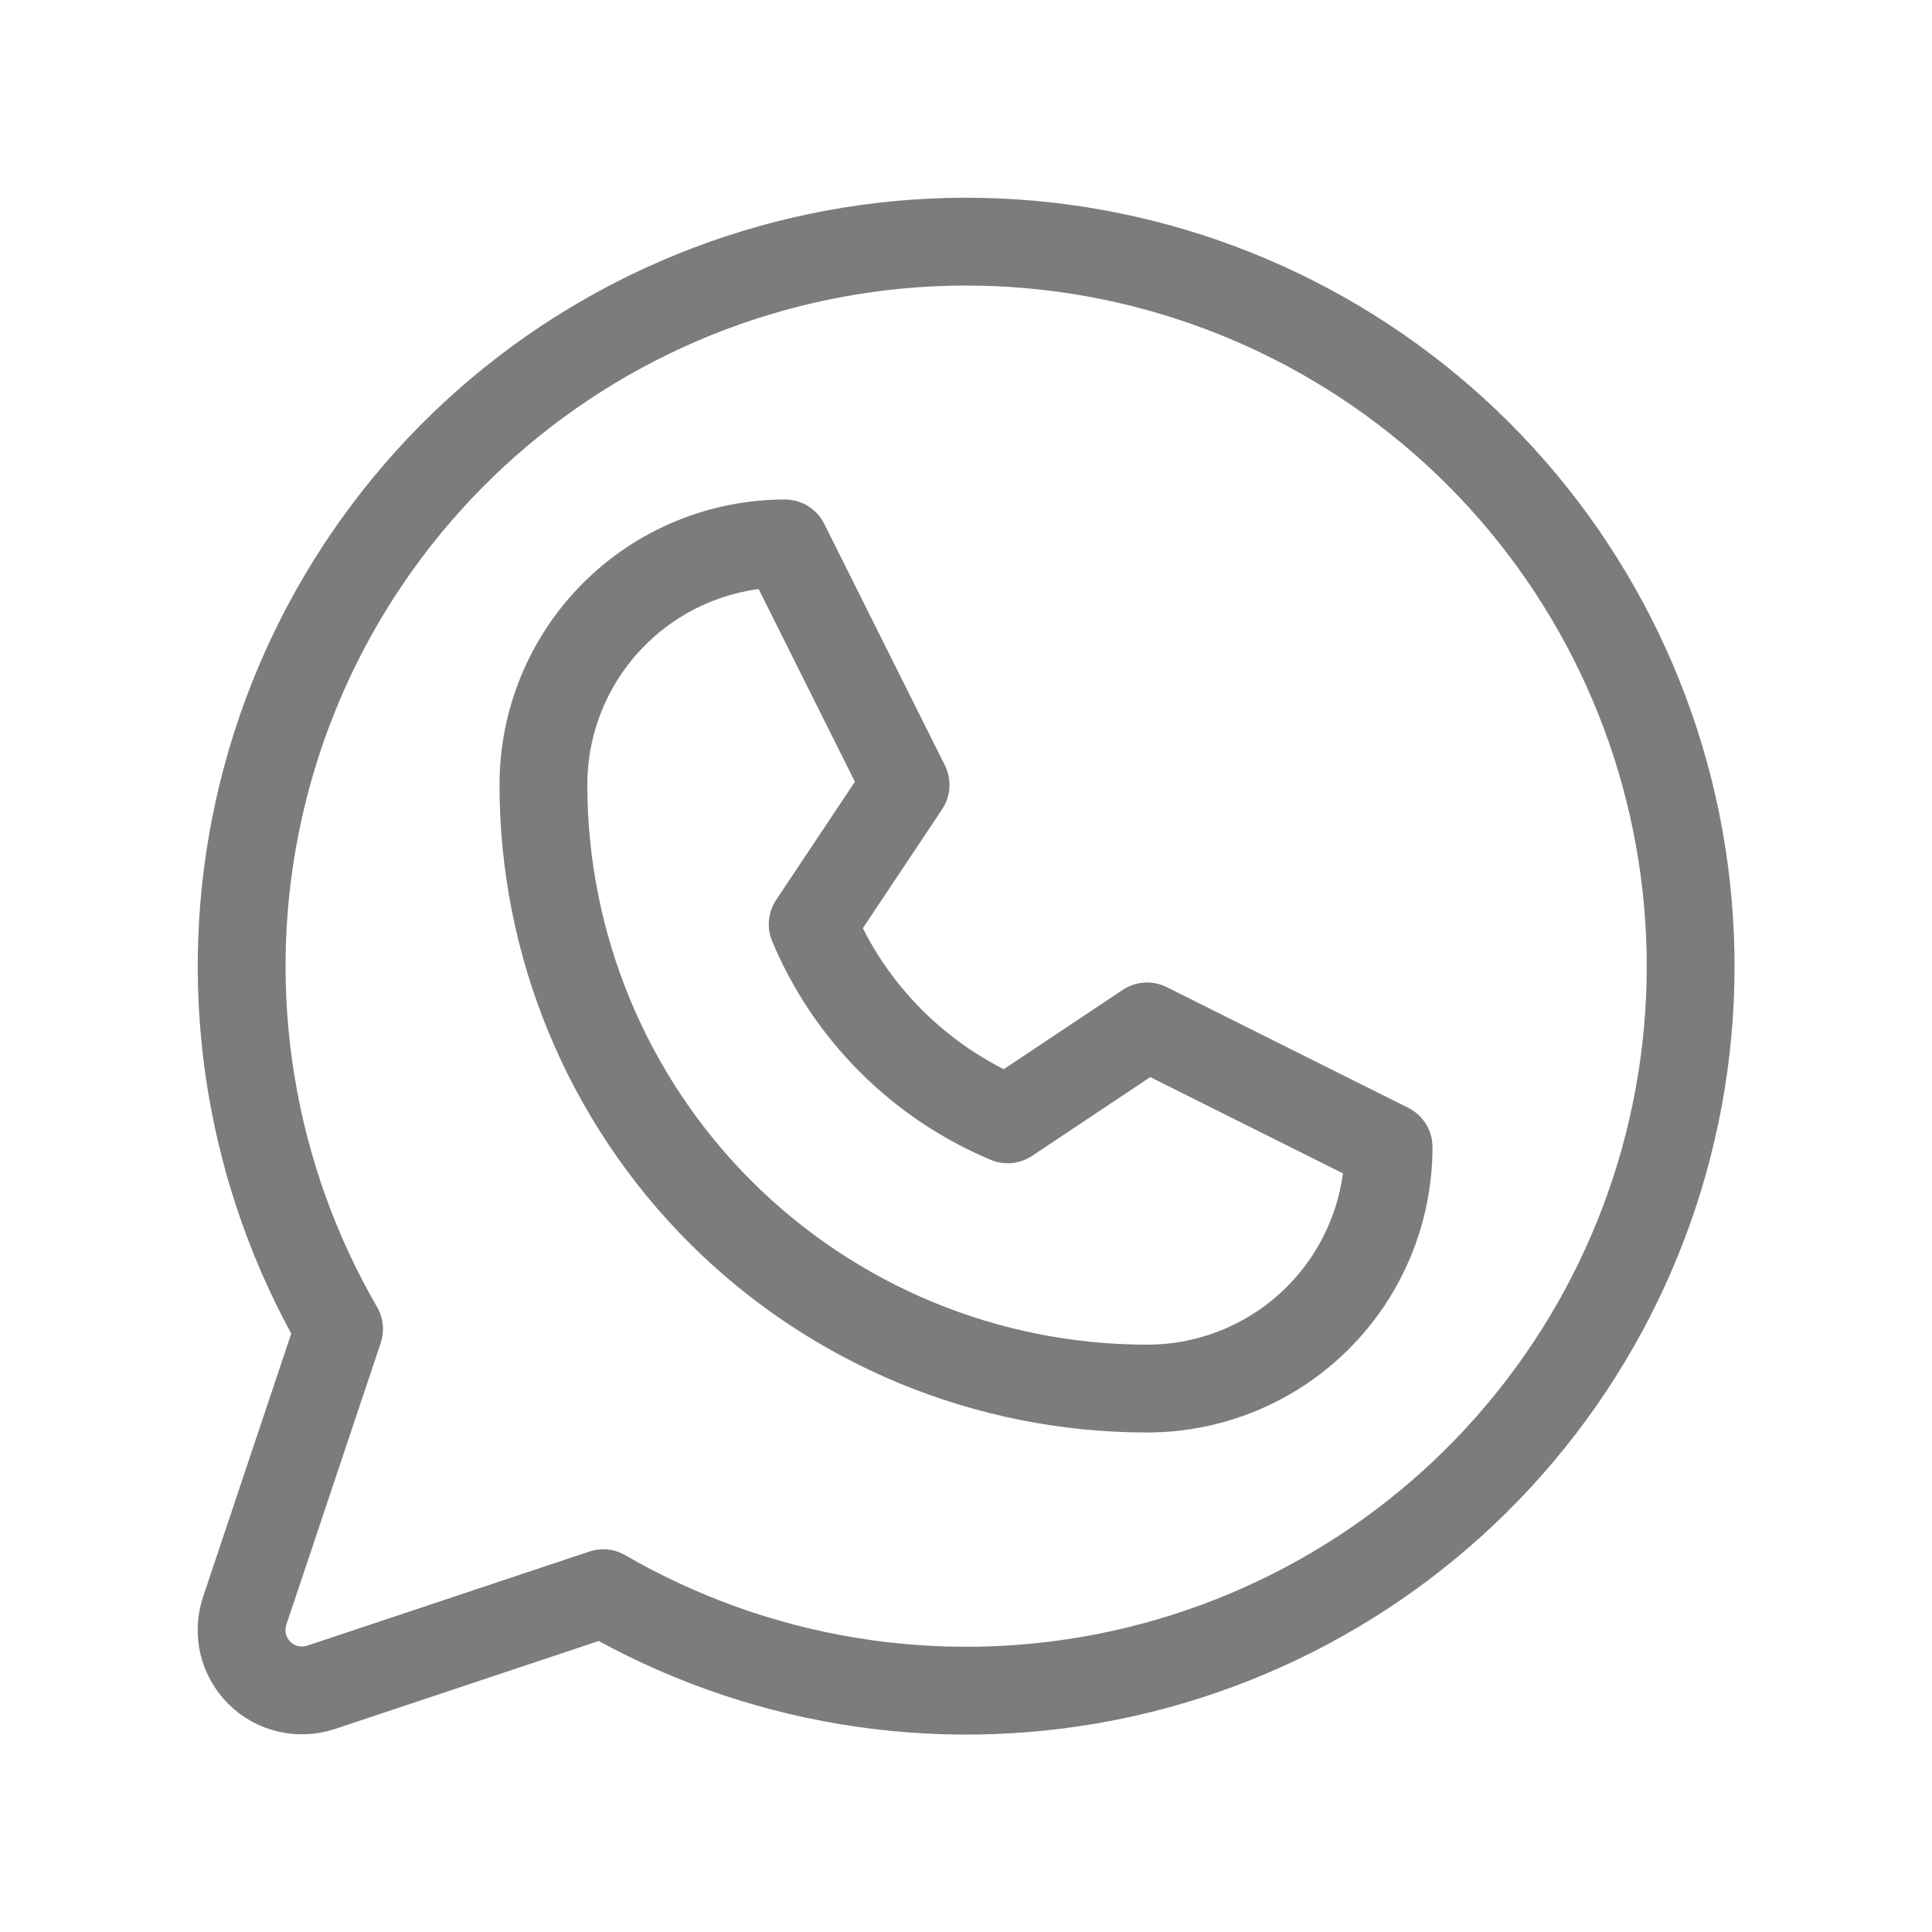<svg width="22" height="22" viewBox="0 0 22 22" fill="none" xmlns="http://www.w3.org/2000/svg">
<g clip-path="url(#clip0_421_36)">
<path d="M6.188 8.938C6.188 8.208 6.477 7.509 6.993 6.993C7.509 6.477 8.208 6.188 8.938 6.188L10.312 8.938L9.254 10.525C9.674 11.528 10.472 12.326 11.475 12.746L13.062 11.688L15.812 13.062C15.812 13.792 15.523 14.491 15.007 15.007C14.491 15.523 13.792 15.812 13.062 15.812C11.239 15.812 9.49 15.088 8.201 13.799C6.912 12.509 6.188 10.761 6.188 8.938Z" stroke="#7C7C7C" stroke-linecap="round" stroke-linejoin="round"/>
<path d="M6.869 18.142C8.602 19.145 10.641 19.484 12.605 19.095C14.569 18.706 16.325 17.616 17.544 16.028C18.764 14.44 19.365 12.463 19.234 10.465C19.104 8.467 18.251 6.584 16.835 5.168C15.419 3.753 13.537 2.9 11.539 2.769C9.541 2.639 7.564 3.24 5.976 4.459C4.388 5.679 3.298 7.435 2.909 9.399C2.52 11.363 2.858 13.402 3.861 15.134L2.786 18.344C2.746 18.465 2.74 18.595 2.769 18.72C2.799 18.844 2.862 18.958 2.952 19.048C3.043 19.138 3.156 19.202 3.281 19.231C3.405 19.26 3.535 19.254 3.656 19.214L6.869 18.142Z" stroke="#7C7C7C" stroke-linecap="round" stroke-linejoin="round"/>
</g>
<defs>
<clipPath id="clip0_421_36">
<rect width="22" height="22" fill="white"/>
</clipPath>
</defs>
</svg>